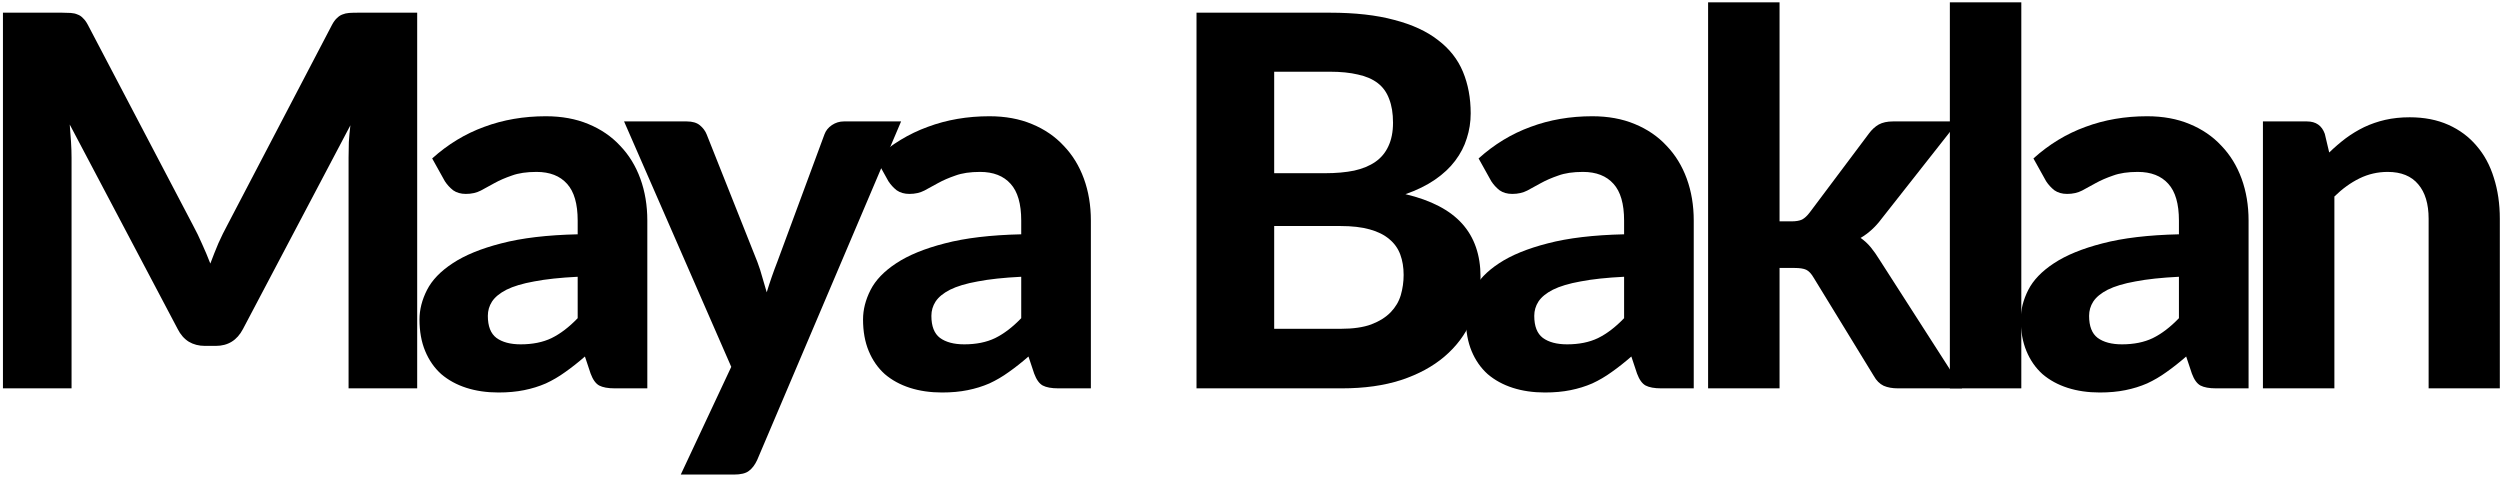 <svg width="618" height="118" viewBox="0 0 618 118" fill="none" xmlns="http://www.w3.org/2000/svg">
<path d="M103.128 3.136V96H86.168V38.976C86.168 37.781 86.189 36.501 86.232 35.136C86.317 33.771 86.445 32.384 86.616 30.976L60.056 81.344C58.605 84.117 56.365 85.504 53.336 85.504H50.648C49.155 85.504 47.832 85.163 46.68 84.48C45.528 83.755 44.611 82.709 43.928 81.344L17.24 30.784C17.368 32.277 17.475 33.728 17.56 35.136C17.645 36.501 17.688 37.781 17.688 38.976V96H0.728V3.136H15.32C16.131 3.136 16.856 3.157 17.496 3.2C18.136 3.243 18.691 3.371 19.16 3.584C19.672 3.755 20.12 4.053 20.504 4.48C20.931 4.864 21.336 5.419 21.72 6.144L47.704 55.68C48.515 57.173 49.261 58.709 49.944 60.288C50.669 61.867 51.352 63.488 51.992 65.152C52.632 63.445 53.293 61.781 53.976 60.16C54.701 58.539 55.469 56.981 56.28 55.488L82.072 6.144C82.456 5.419 82.861 4.864 83.288 4.48C83.715 4.053 84.163 3.755 84.632 3.584C85.144 3.371 85.699 3.243 86.296 3.2C86.936 3.157 87.683 3.136 88.536 3.136H103.128Z" fill="black"/>
<path d="M142.802 68.416C138.493 68.629 134.909 69.013 132.05 69.568C129.191 70.08 126.909 70.763 125.202 71.616C123.538 72.469 122.343 73.451 121.618 74.56C120.935 75.627 120.594 76.8 120.594 78.08C120.594 80.64 121.298 82.453 122.706 83.52C124.157 84.587 126.162 85.12 128.722 85.12C131.666 85.12 134.205 84.608 136.338 83.584C138.514 82.517 140.669 80.875 142.802 78.656V68.416ZM106.834 39.168C110.717 35.669 115.005 33.067 119.698 31.36C124.391 29.611 129.469 28.736 134.93 28.736C138.855 28.736 142.354 29.376 145.426 30.656C148.541 31.936 151.165 33.728 153.298 36.032C155.474 38.293 157.138 41.003 158.29 44.16C159.442 47.317 160.018 50.773 160.018 54.528V96H151.954C150.29 96 149.01 95.765 148.114 95.296C147.261 94.827 146.557 93.845 146.002 92.352L144.594 88.128C142.93 89.579 141.309 90.859 139.73 91.968C138.194 93.077 136.594 94.016 134.93 94.784C133.266 95.509 131.474 96.064 129.554 96.448C127.677 96.832 125.565 97.024 123.218 97.024C120.317 97.024 117.671 96.64 115.282 95.872C112.893 95.104 110.823 93.973 109.074 92.48C107.367 90.944 106.045 89.045 105.106 86.784C104.167 84.523 103.698 81.92 103.698 78.976C103.698 76.544 104.317 74.112 105.554 71.68C106.791 69.248 108.903 67.051 111.89 65.088C114.919 63.083 118.93 61.44 123.922 60.16C128.957 58.837 135.25 58.091 142.802 57.92V54.528C142.802 50.389 141.927 47.36 140.178 45.44C138.429 43.477 135.911 42.496 132.626 42.496C130.194 42.496 128.167 42.795 126.546 43.392C124.925 43.947 123.495 44.565 122.258 45.248C121.063 45.888 119.933 46.507 118.866 47.104C117.799 47.659 116.562 47.936 115.154 47.936C113.917 47.936 112.871 47.637 112.018 47.04C111.207 46.4 110.525 45.653 109.97 44.8L106.834 39.168Z" fill="black"/>
<path d="M222.75 30.016L187.166 113.728C186.611 114.923 185.929 115.819 185.118 116.416C184.35 117.013 183.113 117.312 181.406 117.312H168.286L180.766 90.688L154.27 30.016H169.758C171.166 30.016 172.254 30.336 173.022 30.976C173.79 31.616 174.345 32.363 174.686 33.216L187.23 64.768C187.699 66.005 188.105 67.264 188.446 68.544C188.83 69.781 189.193 71.019 189.534 72.256C190.302 69.739 191.177 67.221 192.158 64.704L203.806 33.216C204.147 32.277 204.766 31.509 205.662 30.912C206.558 30.315 207.539 30.016 208.606 30.016H222.75Z" fill="black"/>
<path d="M252.447 68.416C248.138 68.629 244.554 69.013 241.695 69.568C238.836 70.08 236.554 70.763 234.847 71.616C233.183 72.469 231.988 73.451 231.263 74.56C230.58 75.627 230.239 76.8 230.239 78.08C230.239 80.64 230.943 82.453 232.351 83.52C233.802 84.587 235.807 85.12 238.367 85.12C241.311 85.12 243.85 84.608 245.983 83.584C248.159 82.517 250.314 80.875 252.447 78.656V68.416ZM216.479 39.168C220.362 35.669 224.65 33.067 229.343 31.36C234.036 29.611 239.114 28.736 244.575 28.736C248.5 28.736 251.999 29.376 255.071 30.656C258.186 31.936 260.81 33.728 262.943 36.032C265.119 38.293 266.783 41.003 267.935 44.16C269.087 47.317 269.663 50.773 269.663 54.528V96H261.599C259.935 96 258.655 95.765 257.759 95.296C256.906 94.827 256.202 93.845 255.647 92.352L254.239 88.128C252.575 89.579 250.954 90.859 249.375 91.968C247.839 93.077 246.239 94.016 244.575 94.784C242.911 95.509 241.119 96.064 239.199 96.448C237.322 96.832 235.21 97.024 232.863 97.024C229.962 97.024 227.316 96.64 224.927 95.872C222.538 95.104 220.468 93.973 218.719 92.48C217.012 90.944 215.69 89.045 214.751 86.784C213.812 84.523 213.343 81.92 213.343 78.976C213.343 76.544 213.962 74.112 215.199 71.68C216.436 69.248 218.548 67.051 221.535 65.088C224.564 63.083 228.575 61.44 233.567 60.16C238.602 58.837 244.895 58.091 252.447 57.92V54.528C252.447 50.389 251.572 47.36 249.823 45.44C248.074 43.477 245.556 42.496 242.271 42.496C239.839 42.496 237.812 42.795 236.191 43.392C234.57 43.947 233.14 44.565 231.903 45.248C230.708 45.888 229.578 46.507 228.511 47.104C227.444 47.659 226.207 47.936 224.799 47.936C223.562 47.936 222.516 47.637 221.663 47.04C220.852 46.4 220.17 45.653 219.615 44.8L216.479 39.168Z" fill="black"/>
<path d="M331.426 81.28C334.498 81.28 337.015 80.917 338.978 80.192C340.983 79.424 342.583 78.421 343.778 77.184C344.973 75.947 345.805 74.539 346.274 72.96C346.743 71.339 346.978 69.675 346.978 67.968C346.978 66.091 346.701 64.405 346.146 62.912C345.591 61.419 344.695 60.16 343.458 59.136C342.221 58.069 340.599 57.259 338.594 56.704C336.631 56.149 334.199 55.872 331.298 55.872H314.978V81.28H331.426ZM314.978 17.728V42.816H327.586C330.274 42.816 332.663 42.603 334.754 42.176C336.845 41.707 338.594 40.981 340.002 40C341.41 39.019 342.477 37.739 343.202 36.16C343.97 34.539 344.354 32.597 344.354 30.336C344.354 28.032 344.034 26.069 343.394 24.448C342.797 22.827 341.858 21.525 340.578 20.544C339.298 19.563 337.677 18.859 335.714 18.432C333.751 17.963 331.426 17.728 328.738 17.728H314.978ZM328.738 3.136C334.967 3.136 340.279 3.733 344.674 4.928C349.111 6.08 352.717 7.744 355.49 9.92C358.306 12.053 360.354 14.656 361.634 17.728C362.914 20.8 363.554 24.235 363.554 28.032C363.554 30.165 363.234 32.213 362.594 34.176C361.997 36.139 361.037 37.995 359.714 39.744C358.434 41.451 356.77 43.008 354.722 44.416C352.674 45.824 350.242 47.019 347.426 48C353.741 49.493 358.413 51.925 361.442 55.296C364.471 58.667 365.986 63.04 365.986 68.416C365.986 72.341 365.218 75.989 363.682 79.36C362.189 82.731 359.991 85.653 357.09 88.128C354.189 90.603 350.605 92.544 346.338 93.952C342.114 95.317 337.25 96 331.746 96H295.778V3.136H328.738Z" fill="black"/>
<path d="M401.477 68.416C397.168 68.629 393.584 69.013 390.725 69.568C387.866 70.08 385.584 70.763 383.877 71.616C382.213 72.469 381.018 73.451 380.293 74.56C379.61 75.627 379.269 76.8 379.269 78.08C379.269 80.64 379.973 82.453 381.381 83.52C382.832 84.587 384.837 85.12 387.397 85.12C390.341 85.12 392.88 84.608 395.013 83.584C397.189 82.517 399.344 80.875 401.477 78.656V68.416ZM365.509 39.168C369.392 35.669 373.68 33.067 378.373 31.36C383.066 29.611 388.144 28.736 393.605 28.736C397.53 28.736 401.029 29.376 404.101 30.656C407.216 31.936 409.84 33.728 411.973 36.032C414.149 38.293 415.813 41.003 416.965 44.16C418.117 47.317 418.693 50.773 418.693 54.528V96H410.629C408.965 96 407.685 95.765 406.789 95.296C405.936 94.827 405.232 93.845 404.677 92.352L403.269 88.128C401.605 89.579 399.984 90.859 398.405 91.968C396.869 93.077 395.269 94.016 393.605 94.784C391.941 95.509 390.149 96.064 388.229 96.448C386.352 96.832 384.24 97.024 381.893 97.024C378.992 97.024 376.346 96.64 373.957 95.872C371.568 95.104 369.498 93.973 367.749 92.48C366.042 90.944 364.72 89.045 363.781 86.784C362.842 84.523 362.373 81.92 362.373 78.976C362.373 76.544 362.992 74.112 364.229 71.68C365.466 69.248 367.578 67.051 370.565 65.088C373.594 63.083 377.605 61.44 382.597 60.16C387.632 58.837 393.925 58.091 401.477 57.92V54.528C401.477 50.389 400.602 47.36 398.853 45.44C397.104 43.477 394.586 42.496 391.301 42.496C388.869 42.496 386.842 42.795 385.221 43.392C383.6 43.947 382.17 44.565 380.933 45.248C379.738 45.888 378.608 46.507 377.541 47.104C376.474 47.659 375.237 47.936 373.829 47.936C372.592 47.936 371.546 47.637 370.693 47.04C369.882 46.4 369.2 45.653 368.645 44.8L365.509 39.168Z" fill="black"/>
<path d="M439.905 0.576V54.72H442.849C443.958 54.72 444.833 54.571 445.473 54.272C446.113 53.931 446.753 53.333 447.393 52.48L461.985 33.024C462.71 32.043 463.521 31.296 464.417 30.784C465.356 30.272 466.529 30.016 467.937 30.016H484.065L465.121 54.08C463.628 56.085 461.9 57.664 459.937 58.816C460.918 59.499 461.772 60.288 462.497 61.184C463.222 62.08 463.926 63.083 464.609 64.192L485.025 96H469.153C467.788 96 466.614 95.787 465.633 95.36C464.652 94.891 463.841 94.08 463.201 92.928L448.353 68.672C447.756 67.648 447.137 66.987 446.497 66.688C445.857 66.389 444.897 66.24 443.617 66.24H439.905V96H422.241V0.576H439.905Z" fill="black"/>
<path d="M499.668 0.576V96H482.004V0.576H499.668Z" fill="black"/>
<path d="M538.632 68.416C534.323 68.629 530.739 69.013 527.88 69.568C525.021 70.08 522.739 70.763 521.032 71.616C519.368 72.469 518.173 73.451 517.448 74.56C516.765 75.627 516.424 76.8 516.424 78.08C516.424 80.64 517.128 82.453 518.536 83.52C519.987 84.587 521.992 85.12 524.552 85.12C527.496 85.12 530.035 84.608 532.168 83.584C534.344 82.517 536.499 80.875 538.632 78.656V68.416ZM502.664 39.168C506.547 35.669 510.835 33.067 515.528 31.36C520.221 29.611 525.299 28.736 530.76 28.736C534.685 28.736 538.184 29.376 541.256 30.656C544.371 31.936 546.995 33.728 549.128 36.032C551.304 38.293 552.968 41.003 554.12 44.16C555.272 47.317 555.848 50.773 555.848 54.528V96H547.784C546.12 96 544.84 95.765 543.944 95.296C543.091 94.827 542.387 93.845 541.832 92.352L540.424 88.128C538.76 89.579 537.139 90.859 535.56 91.968C534.024 93.077 532.424 94.016 530.76 94.784C529.096 95.509 527.304 96.064 525.384 96.448C523.507 96.832 521.395 97.024 519.048 97.024C516.147 97.024 513.501 96.64 511.112 95.872C508.723 95.104 506.653 93.973 504.904 92.48C503.197 90.944 501.875 89.045 500.936 86.784C499.997 84.523 499.528 81.92 499.528 78.976C499.528 76.544 500.147 74.112 501.384 71.68C502.621 69.248 504.733 67.051 507.72 65.088C510.749 63.083 514.76 61.44 519.752 60.16C524.787 58.837 531.08 58.091 538.632 57.92V54.528C538.632 50.389 537.757 47.36 536.008 45.44C534.259 43.477 531.741 42.496 528.456 42.496C526.024 42.496 523.997 42.795 522.376 43.392C520.755 43.947 519.325 44.565 518.088 45.248C516.893 45.888 515.763 46.507 514.696 47.104C513.629 47.659 512.392 47.936 510.984 47.936C509.747 47.936 508.701 47.637 507.848 47.04C507.037 46.4 506.355 45.653 505.8 44.8L502.664 39.168Z" fill="black"/>
<path d="M575.78 37.696C577.103 36.416 578.468 35.243 579.876 34.176C581.327 33.109 582.841 32.192 584.42 31.424C586.041 30.656 587.769 30.059 589.604 29.632C591.481 29.205 593.508 28.992 595.684 28.992C599.268 28.992 602.447 29.611 605.22 30.848C607.993 32.085 610.319 33.813 612.196 36.032C614.116 38.251 615.545 40.896 616.484 43.968C617.465 47.04 617.956 50.411 617.956 54.08V96H600.356V54.08C600.356 50.411 599.503 47.573 597.796 45.568C596.089 43.52 593.572 42.496 590.244 42.496C587.769 42.496 585.444 43.029 583.268 44.096C581.092 45.163 579.023 46.656 577.06 48.576V96H559.396V30.016H570.276C572.495 30.016 573.967 31.04 574.692 33.088L575.78 37.696Z" fill="black"/>
</svg>
